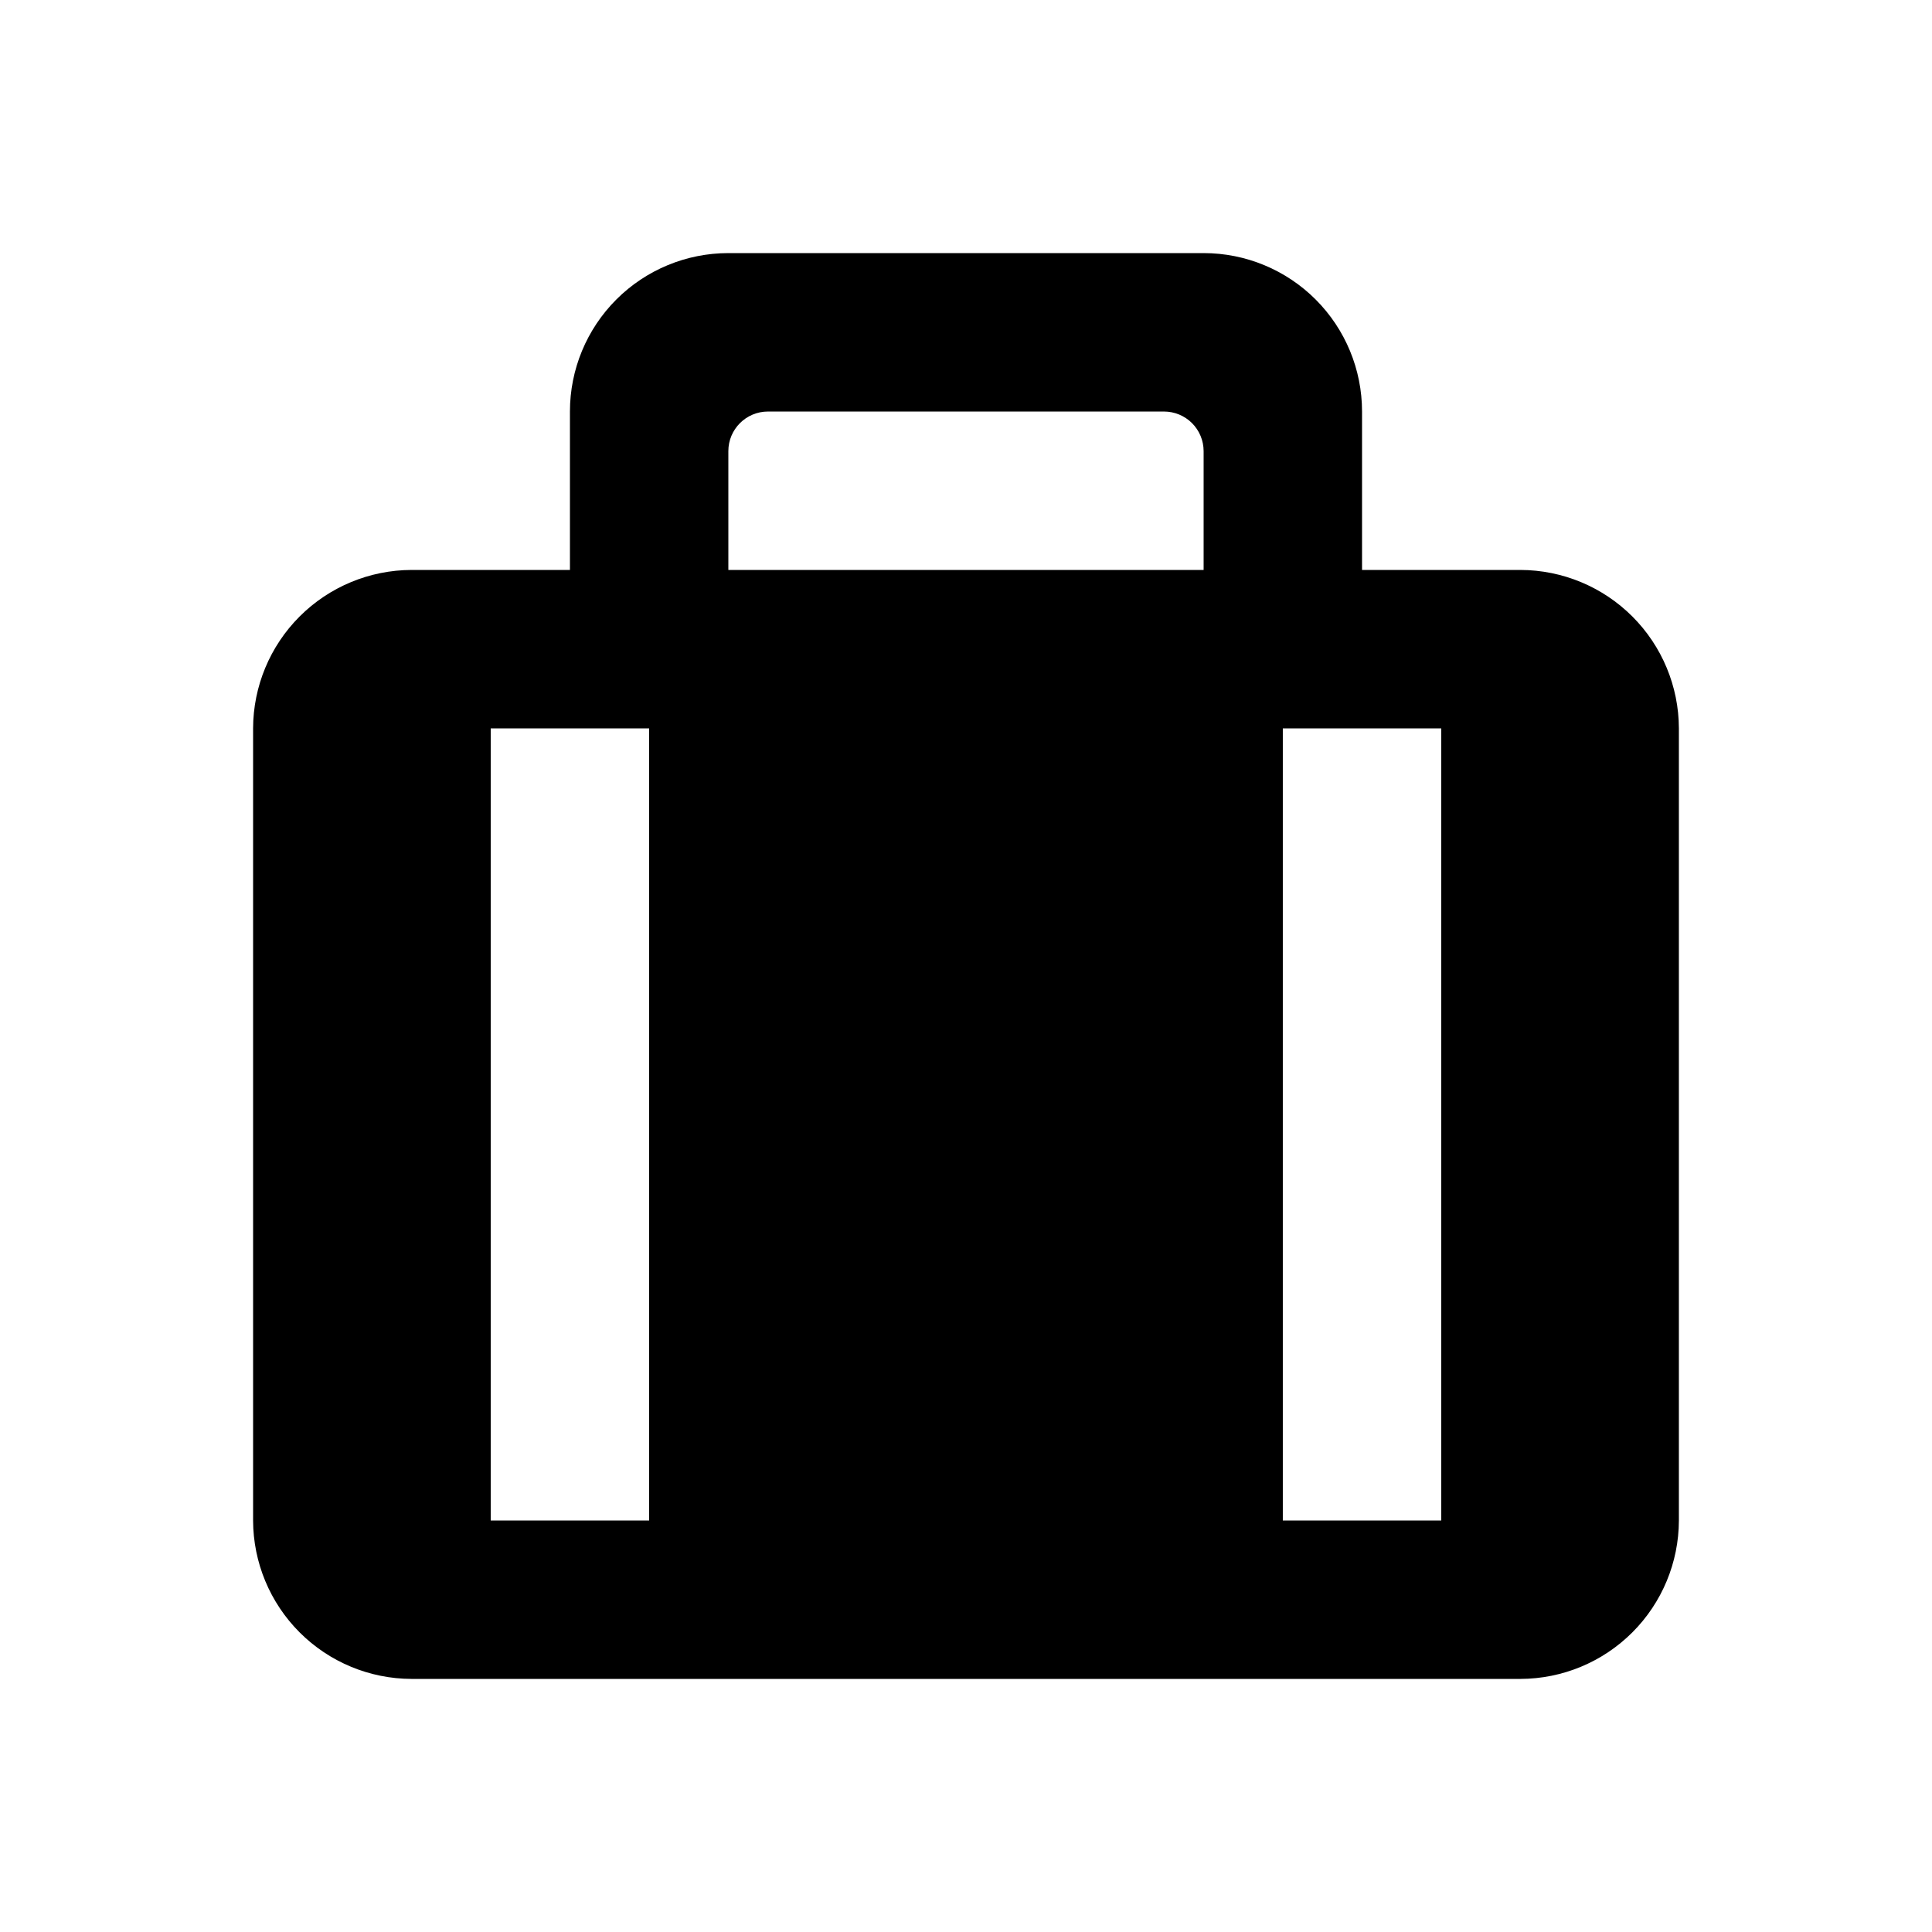 <?xml version="1.0" encoding="UTF-8"?>
<!-- Uploaded to: SVG Repo, www.svgrepo.com, Generator: SVG Repo Mixer Tools -->
<svg fill="#000000" width="800px" height="800px" version="1.1" viewBox="144 144 512 512" xmlns="http://www.w3.org/2000/svg">
 <path d="m253.05 588.93h293.89c11.125-0.031 21.785-4.465 29.652-12.332s12.301-18.527 12.332-29.652v-209.92c-0.031-11.125-4.465-21.785-12.332-29.652-7.867-7.867-18.527-12.301-29.652-12.332h-41.984v-41.984c0-11.137-4.422-21.812-12.297-29.688-7.871-7.875-18.551-12.297-29.684-12.297h-125.95c-11.137 0-21.816 4.422-29.688 12.297-7.875 7.875-12.297 18.551-12.297 29.688v41.984h-41.984c-11.125 0.031-21.785 4.465-29.652 12.332-7.863 7.867-12.301 18.527-12.332 29.652v209.92c0.031 11.125 4.469 21.785 12.332 29.652 7.867 7.867 18.527 12.301 29.652 12.332zm230.91-251.9h41.984v209.92h-41.984zm-146.94-73.473c0-5.797 4.699-10.496 10.496-10.496h104.96c2.781 0 5.453 1.105 7.422 3.074 1.965 1.969 3.074 4.637 3.074 7.422v31.488h-125.95zm-62.977 73.473h41.984v209.92h-41.984z"/>
</svg>